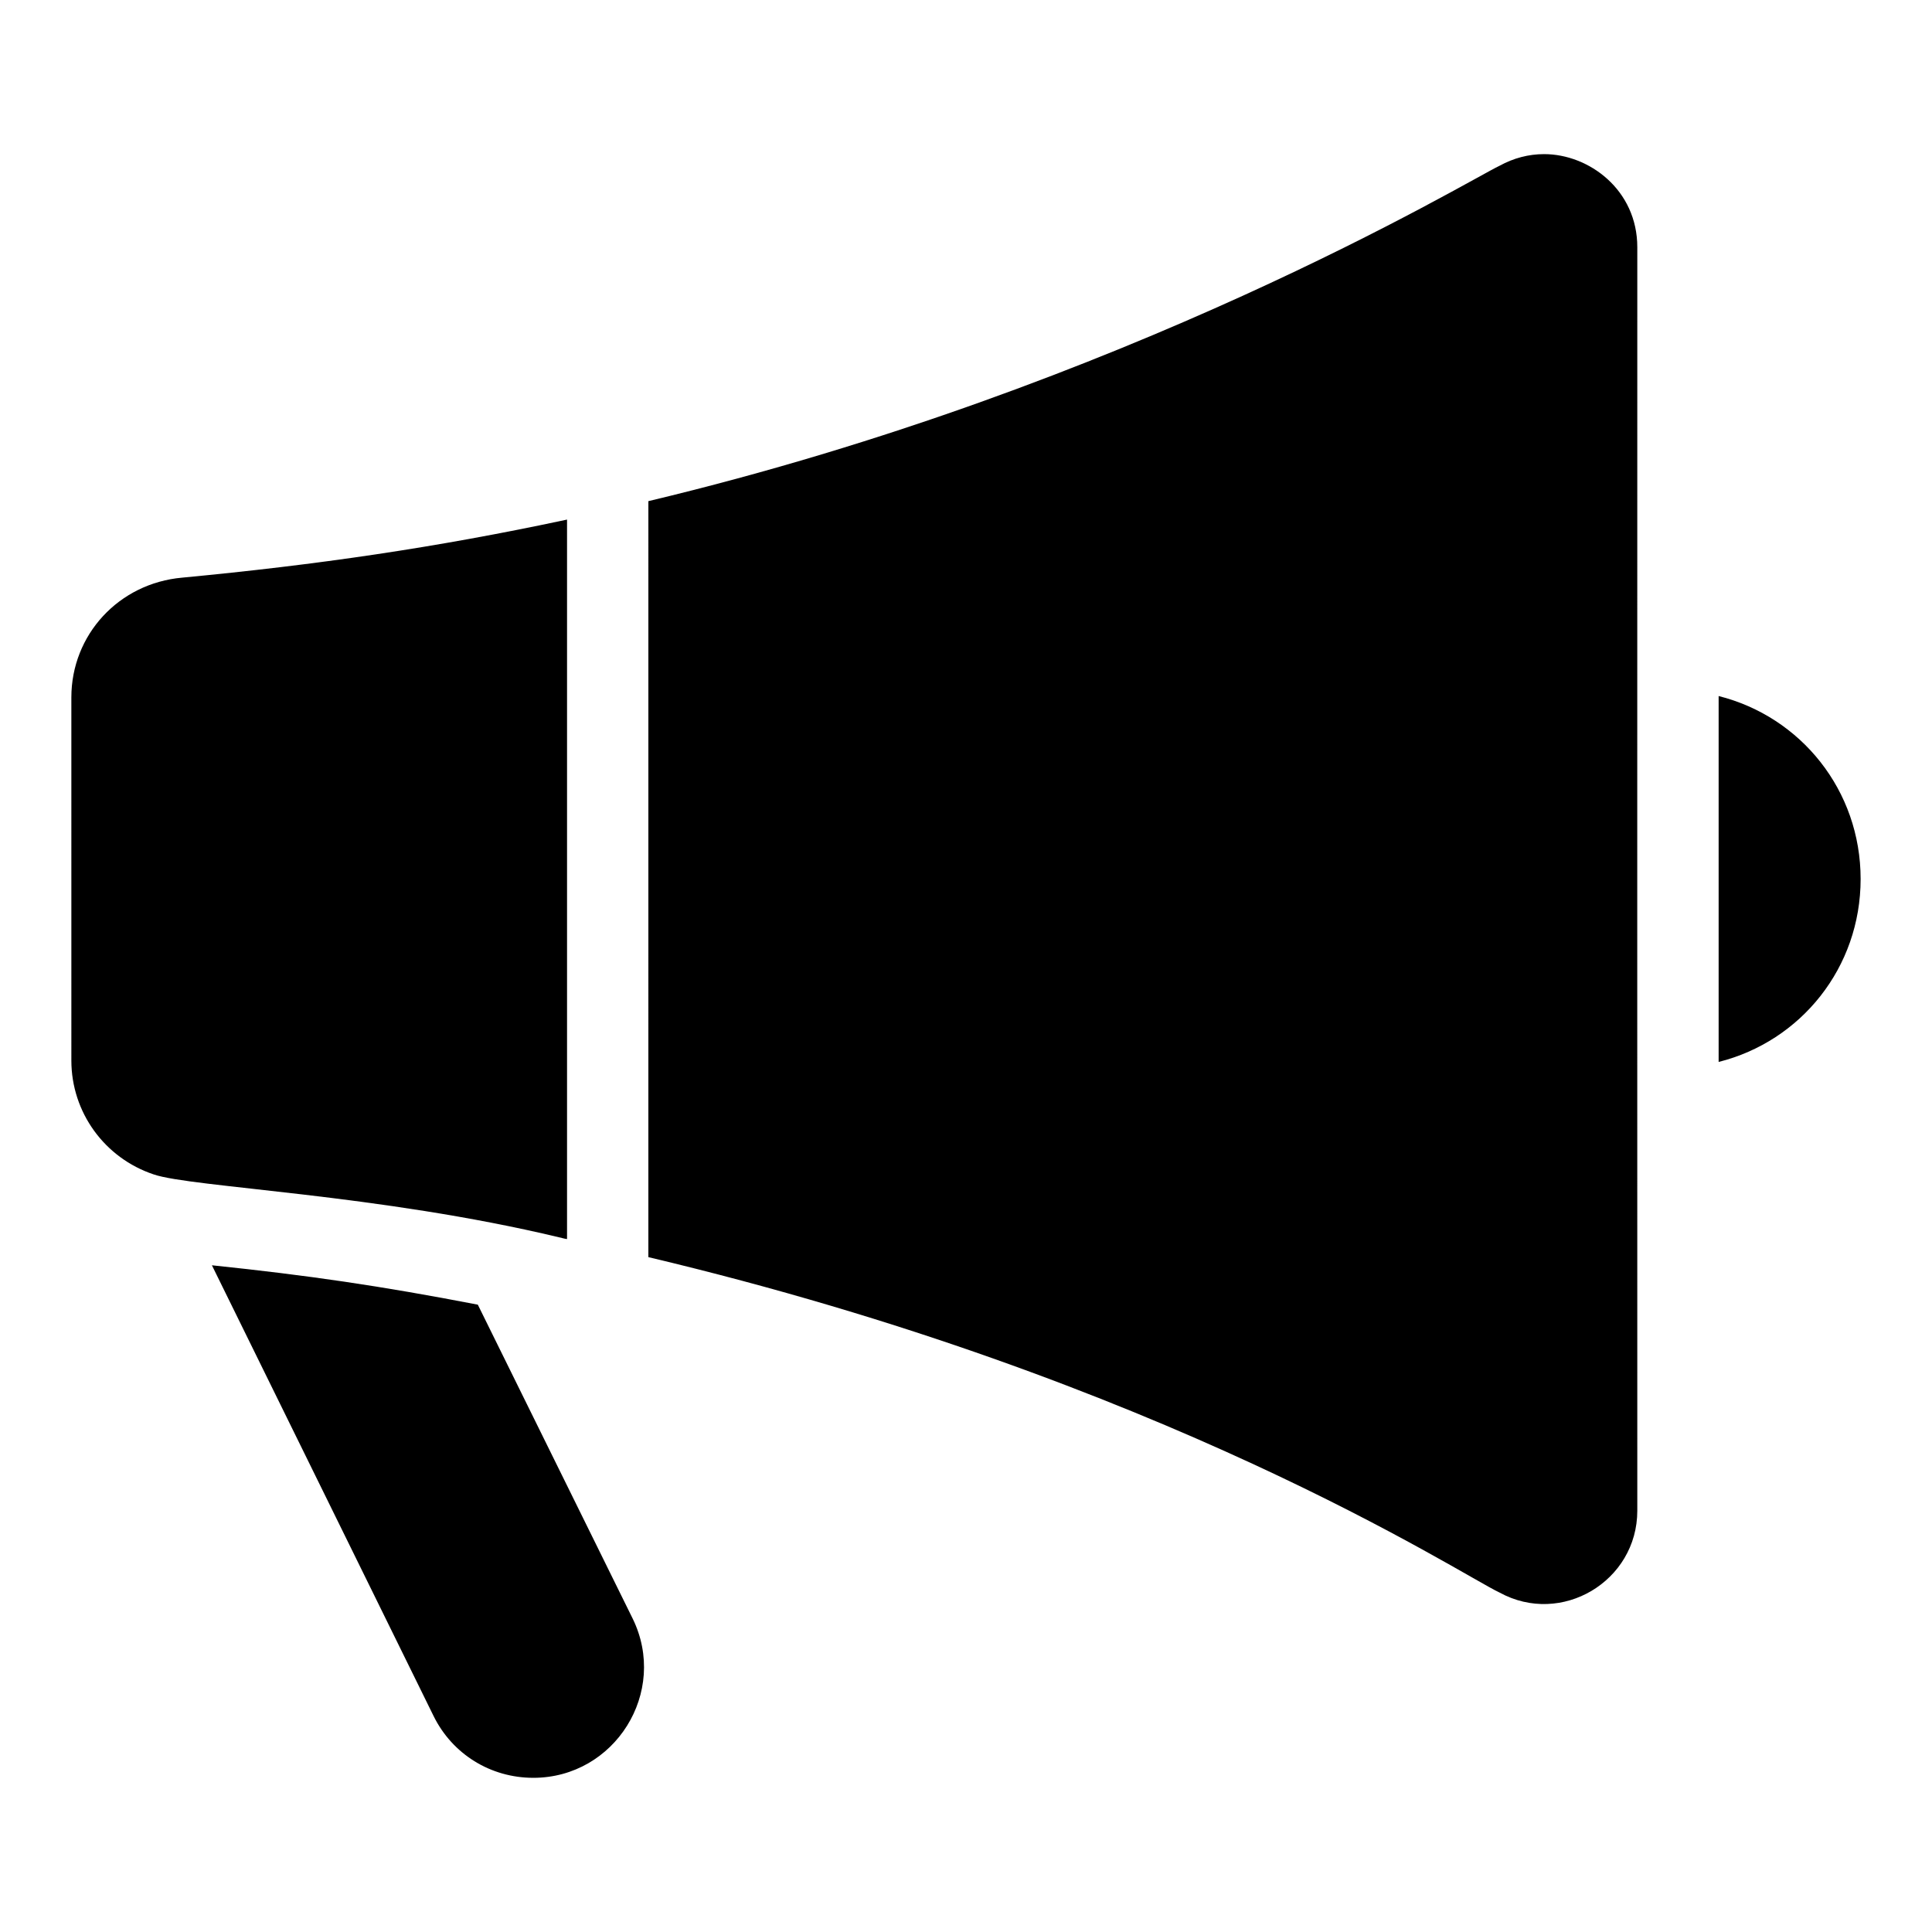 <?xml version="1.0" encoding="UTF-8"?>
<!-- Uploaded to: ICON Repo, www.iconrepo.com, Generator: ICON Repo Mixer Tools -->
<svg fill="#000000" width="800px" height="800px" version="1.1" viewBox="144 144 512 512" xmlns="http://www.w3.org/2000/svg">
 <path d="m162.91 328.82c0-16.617 12.59-30.254 29.371-31.738 35.699-3.394 67.023-7.914 101.99-15.387v190.67c-0.207-0.031-0.414-0.074-0.621-0.105-0.207-0.051-0.469-0.109-0.684-0.164-0.062-0.012-0.109-0.051-0.172-0.059-0.203-0.051-0.41-0.082-0.613-0.129-47.887-11.488-97.43-13.234-107.43-16.668-13.062-4.352-21.84-16.484-21.84-30.188zm122.42 286.32c-11.328 0-21.457-6.281-26.43-16.387l-58.742-119.44c25.508 2.664 44.555 5.438 70.469 10.438l41.023 83.16c9.562 19.508-4.723 42.23-26.32 42.23zm256.07-49.094c-10.645-5.012-88.895-56.438-225.58-88.895l0.004-200.34c127.23-30.371 217.54-85.102 225.55-88.871 3.742-2.051 7.723-3.094 11.832-3.094 11.875 0 24.695 9.441 24.695 24.68-0.039 24.68 0 330.2 0 334.82 0 18.73-20.133 30.684-36.504 21.695zm58.055-140.62v-96.969c21.801 5.481 37.629 25.004 37.629 48.484 0 23.492-15.82 43.016-37.629 48.484z"/>
</svg>